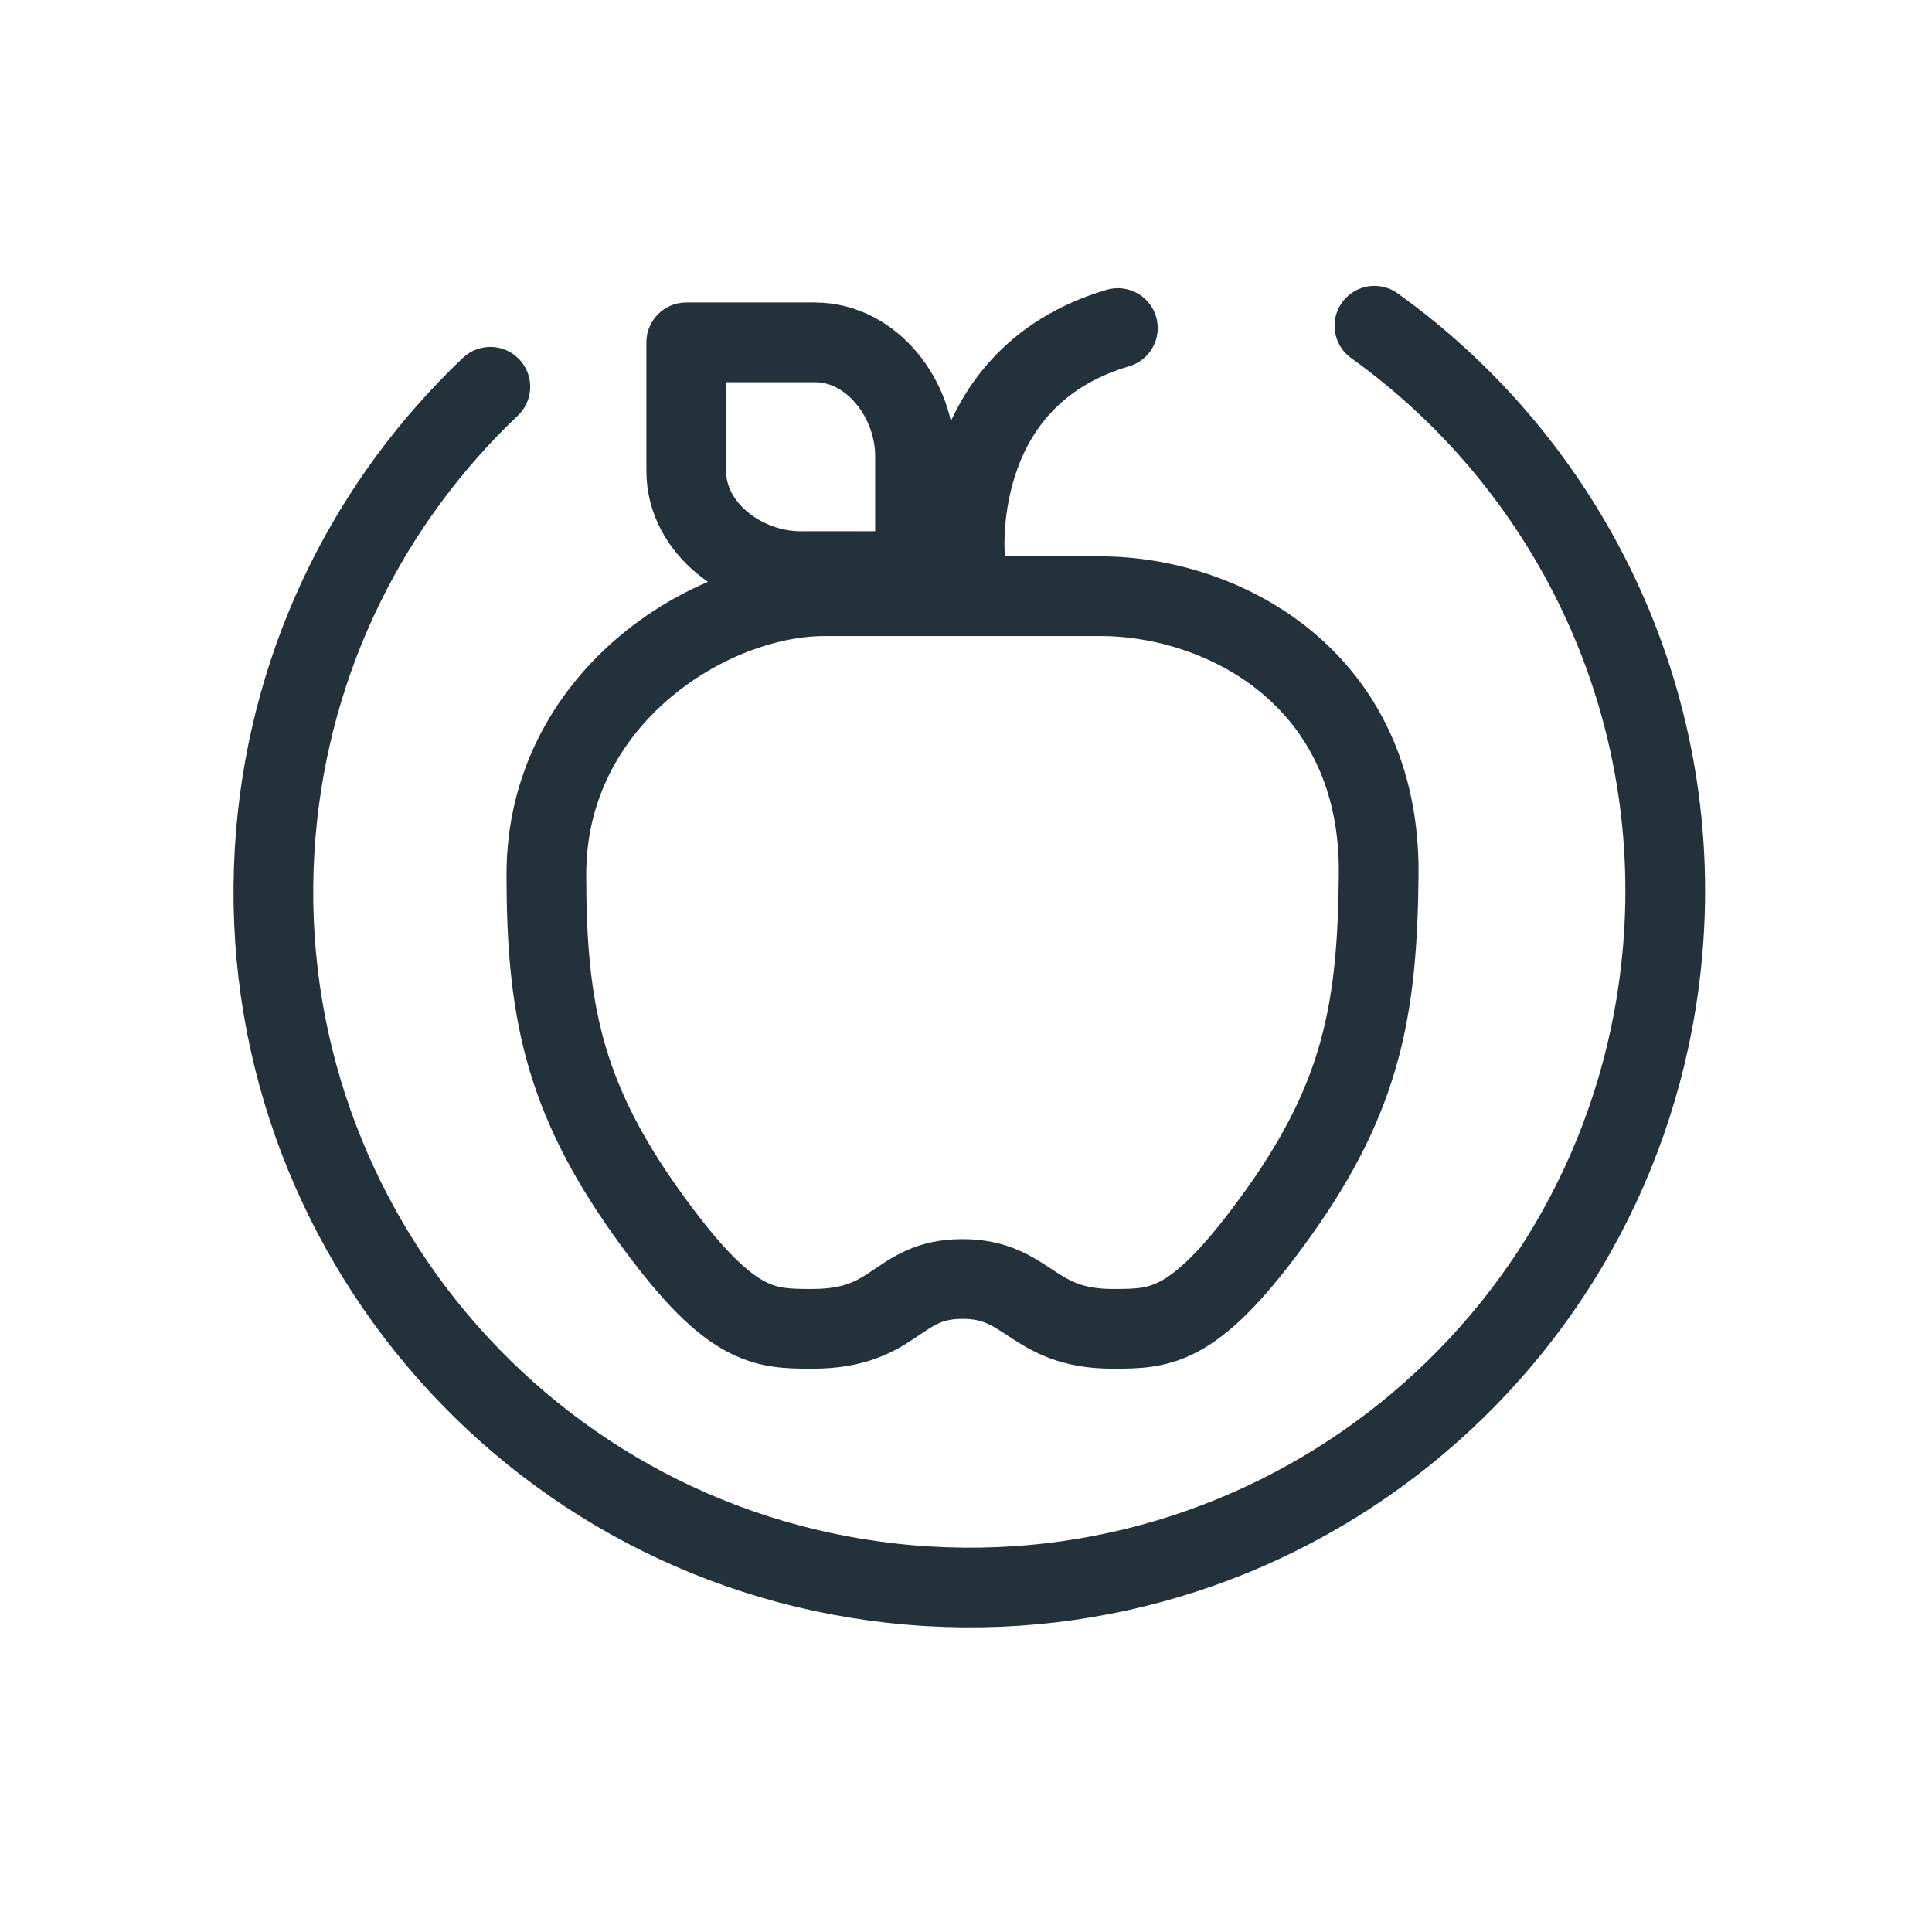 <?xml version="1.0" encoding="UTF-8"?>
<svg xmlns="http://www.w3.org/2000/svg" version="1.1" id="Calque_1" x="0" y="0" viewBox="0 0 500 500" style="enable-background:new 0 0 500 500" xml:space="preserve">
  <style>.st6{fill:none;stroke:#23313B;stroke-width:20.628;stroke-linecap:round}</style>
  <path d="M284.8 154.3h-71.4c-30 0-72 26.5-72 72 0 34.5 4.3 57.2 25.8 87.4 21.5 30.2 30.2 30.2 43.1 30.2 21.9 0 21.5-12.9 38.8-12.9 17.2 0 17.8 12.9 38.8 12.9 12.9 0 21.5 0 43.1-30.2 21.5-30.2 25.5-52.9 25.8-87.4.5-50.9-40.4-72-72-72z" style="fill:none;stroke:#23313B;stroke-width:20.628;stroke-miterlimit:10"></path>
  <path d="M210.9 88.6h-33.3v33.3c0 14.8 14.8 25.9 29.6 25.9h29.6v-29.6c.1-14.8-11.1-29.6-25.9-29.6z" style="fill:none;stroke:#23313B;stroke-width:20.628;stroke-linecap:round;stroke-linejoin:round;stroke-miterlimit:10"></path>
  <path class="st6" d="M249.8 145s-4.9-47 39.5-60.1"></path>
  <path class="st6" d="M126.9 100.1C96 129.4 75.3 169.7 71.4 215.5c-8.4 99.1 65.1 186.3 164.2 194.7 99.1 8.4 186.2-65.1 194.7-164.2 5.6-65.6-24.8-126-74.6-161.7"></path>
</svg>
